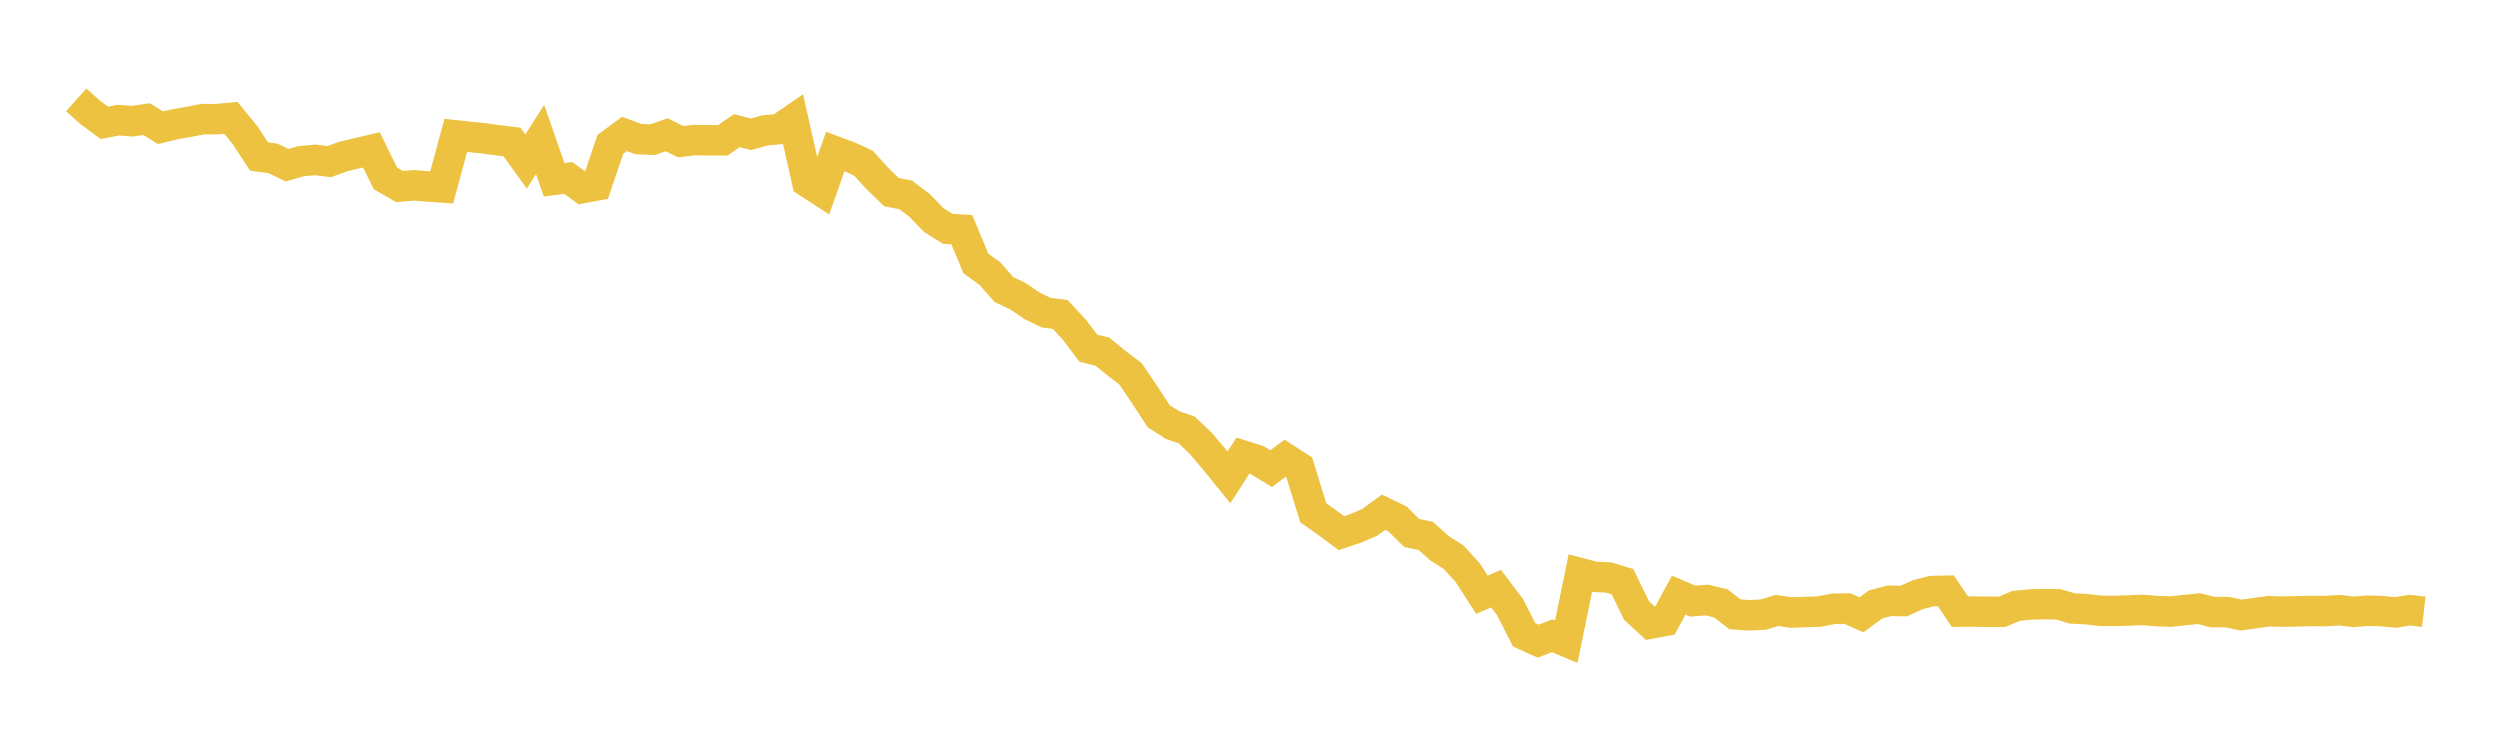 <svg width="164" height="48" xmlns="http://www.w3.org/2000/svg" xmlns:xlink="http://www.w3.org/1999/xlink"><path fill="none" stroke="rgb(237,194,64)" stroke-width="2" d="M5,6.553L5.922,7.375L6.844,8.057L7.766,7.88L8.689,7.952L9.611,7.814L10.533,8.38L11.455,8.153L12.377,7.995L13.299,7.814L14.222,7.819L15.144,7.728L16.066,8.854L16.988,10.267L17.91,10.39L18.832,10.838L19.754,10.572L20.677,10.489L21.599,10.602L22.521,10.266L23.443,10.046L24.365,9.83L25.287,11.703L26.21,12.238L27.132,12.158L28.054,12.228L28.976,12.295L29.898,8.88L30.82,8.981L31.743,9.076L32.665,9.203L33.587,9.316L34.509,10.593L35.431,9.153L36.353,11.798L37.275,11.673L38.198,12.342L39.12,12.17L40.042,9.462L40.964,8.786L41.886,9.127L42.808,9.163L43.731,8.842L44.653,9.295L45.575,9.189L46.497,9.206L47.419,9.202L48.341,8.568L49.263,8.811L50.186,8.553L51.108,8.472L52.03,7.842L52.952,11.939L53.874,12.536L54.796,9.938L55.719,10.283L56.641,10.705L57.563,11.719L58.485,12.606L59.407,12.782L60.329,13.48L61.251,14.436L62.174,15.01L63.096,15.067L64.018,17.285L64.94,17.95L65.862,19.001L66.784,19.434L67.707,20.066L68.629,20.511L69.551,20.626L70.473,21.622L71.395,22.845L72.317,23.07L73.24,23.823L74.162,24.521L75.084,25.885L76.006,27.3L76.928,27.888L77.85,28.204L78.772,29.086L79.695,30.176L80.617,31.313L81.539,29.888L82.461,30.177L83.383,30.742L84.305,30.057L85.228,30.651L86.15,33.642L87.072,34.289L87.994,34.976L88.916,34.665L89.838,34.272L90.76,33.605L91.683,34.047L92.605,34.962L93.527,35.154L94.449,35.975L95.371,36.565L96.293,37.583L97.216,39.015L98.138,38.613L99.06,39.829L99.982,41.642L100.904,42.061L101.826,41.707L102.749,42.095L103.671,37.6L104.593,37.842L105.515,37.881L106.437,38.159L107.359,40.052L108.281,40.906L109.204,40.732L110.126,39.041L111.048,39.434L111.97,39.362L112.892,39.585L113.814,40.299L114.737,40.362L115.659,40.319L116.581,40.045L117.503,40.181L118.425,40.151L119.347,40.119L120.269,39.934L121.192,39.921L122.114,40.332L123.036,39.648L123.958,39.411L124.88,39.43L125.802,39.012L126.725,38.773L127.647,38.753L128.569,40.121L129.491,40.119L130.413,40.133L131.335,40.137L132.257,39.744L133.18,39.656L134.102,39.629L135.024,39.646L135.946,39.916L136.868,39.963L137.79,40.069L138.713,40.077L139.635,40.048L140.557,40.013L141.479,40.088L142.401,40.12L143.323,40.021L144.246,39.927L145.168,40.158L146.09,40.15L147.012,40.35L147.934,40.223L148.856,40.095L149.778,40.126L150.701,40.101L151.623,40.08L152.545,40.09L153.467,40.028L154.389,40.136L155.311,40.064L156.234,40.089L157.156,40.177L158.078,40.025L159,40.134"></path></svg>